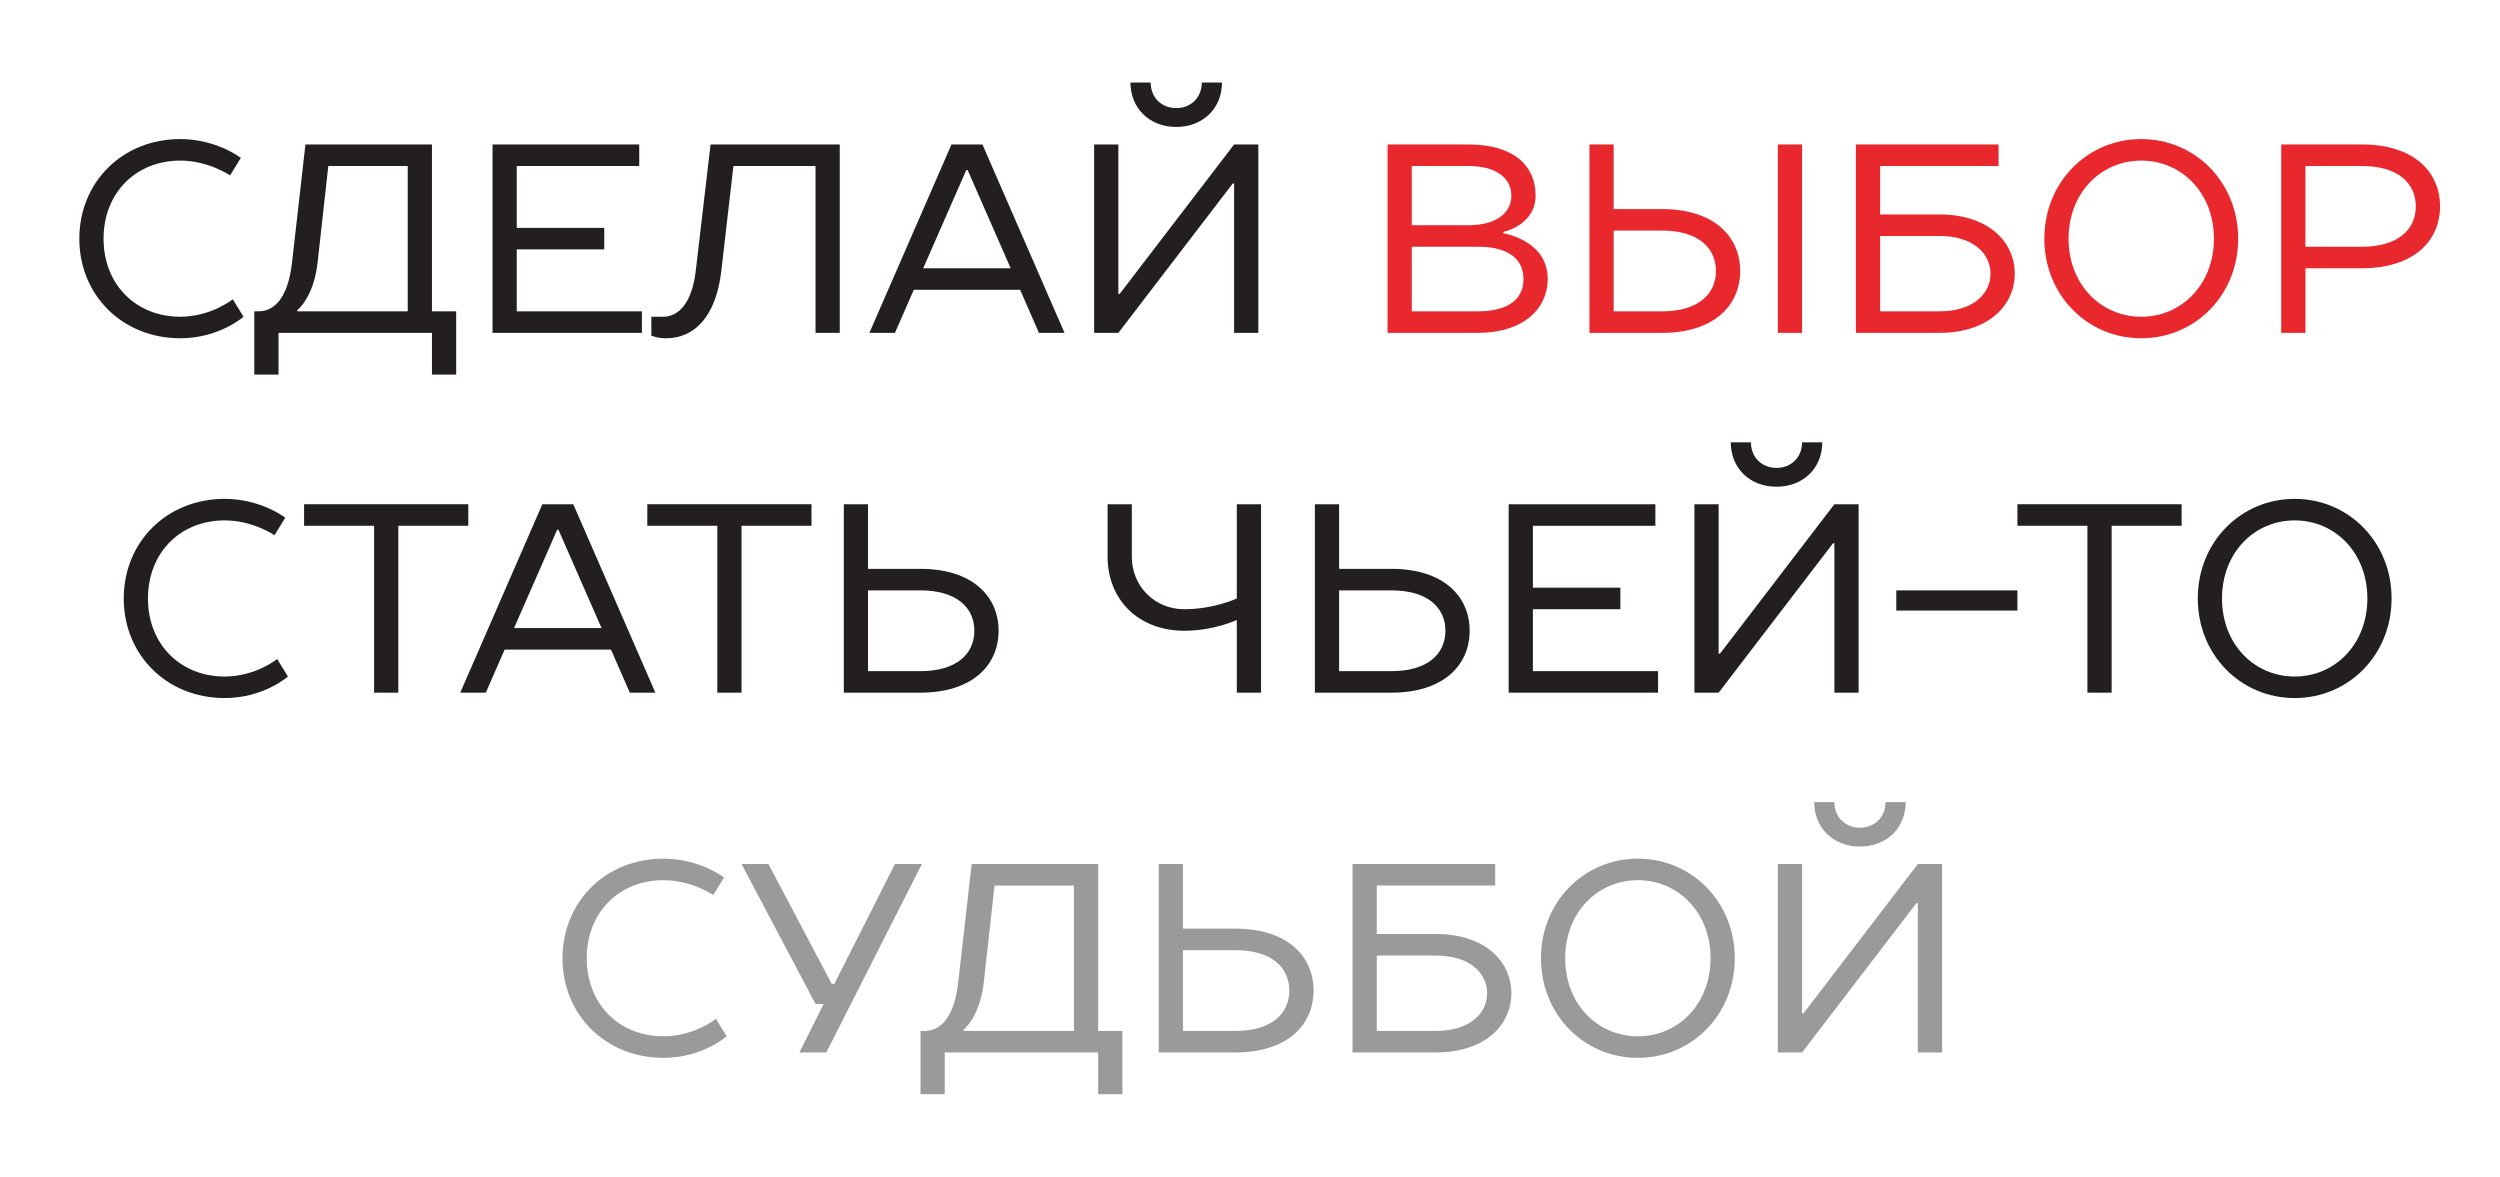 <?xml version="1.0" encoding="UTF-8"?> <svg xmlns="http://www.w3.org/2000/svg" xmlns:i="http://ns.adobe.com/AdobeIllustrator/10.0/" id="Layer_1" version="1.1" viewBox="0 0 2848.9 1340.95"><defs><style> .st0 { fill: #e8282d; } .st1 { fill: #231f20; } .st2 { fill: none; stroke: #9b9b9b; stroke-linecap: round; stroke-linejoin: round; stroke-width: 30px; } .st3 { fill: #9b9a9a; } </style></defs><g><path class="st1" d="M90.4,271.98c0-64.42,49.08-113.5,115.03-113.5,41.41,0,69.02,21.47,69.02,21.47l-12.27,19.94s-24.54-16.87-56.75-16.87c-50.61,0-87.42,36.81-87.42,88.96s36.81,88.96,87.42,88.96c35.28,0,59.82-19.94,59.82-19.94l12.27,19.94s-27.61,24.54-72.09,24.54c-65.95,0-115.03-49.08-115.03-113.5Z"></path><path class="st1" d="M289.79,354.8h4.6c18.4,0,33.74-15.34,38.34-55.21l15.34-134.97h144.17v190.18h27.61v72.09h-27.61v-47.55h-174.85v47.55h-27.61v-72.09ZM464.63,354.8v-165.64h-90.49l-12.27,110.43c-4.6,39.88-23.01,53.68-23.01,53.68v1.53h125.77Z"></path><path class="st1" d="M561.26,164.61h167.18v24.54h-139.57v70.55h99.69v24.54h-99.69v70.55h142.64v24.54h-170.25v-214.72Z"></path><path class="st1" d="M742.24,382.41v-21.47h13.8c16.87,0,32.51-15.34,36.81-52.15l16.87-144.17h147.24v214.72h-27.61v-190.18h-93.56l-13.8,119.63c-6.13,52.15-30.67,76.69-62.88,76.69-10.74,0-16.87-3.07-16.87-3.07Z"></path><path class="st1" d="M1084.26,164.61h35.28l93.56,214.72h-29.14l-21.47-49.08h-121.17l-21.47,49.08h-29.14l93.56-214.72ZM1151.74,305.72l-49.08-111.96h-1.53l-49.08,111.96h99.69Z"></path><path class="st1" d="M1246.83,164.61h27.61v170.25h1.53l130.37-170.25h27.61v214.72h-27.61v-170.25h-1.53l-130.37,170.25h-27.61v-214.72ZM1288.24,94.06h23.01c0,16.87,12.27,29.14,29.14,29.14s29.14-12.27,29.14-29.14h23.01c0,29.14-21.47,50.61-52.15,50.61s-52.15-21.47-52.15-50.61Z"></path><path class="st0" d="M1581.19,164.61h92.03c52.15,0,76.69,24.54,76.69,58.28s-36.81,41.41-36.81,41.41v1.53s50.61,7.67,50.61,52.15c0,33.74-27.61,61.35-79.75,61.35h-102.76v-214.72ZM1673.21,256.64c33.74,0,49.08-15.34,49.08-33.74s-15.34-33.74-49.08-33.74h-64.42v67.48h64.42ZM1683.95,354.8c36.81,0,52.15-15.34,52.15-36.81s-15.34-36.81-51.84-36.81h-75.46v73.62h75.15Z"></path><path class="st0" d="M1811.25,164.61h27.61v73.62h55.21c58.28,0,88.96,30.67,88.96,70.55s-30.67,70.55-88.96,70.55h-82.82v-214.72ZM1894.07,354.8c41.41,0,61.35-19.94,61.35-46.01s-19.94-46.01-61.35-46.01h-55.21v92.02h55.21ZM2025.97,164.61h27.61v214.72h-27.61v-214.72Z"></path><path class="st0" d="M2114.93,164.61h162.58v24.54h-134.97v55.21h67.48c55.21,0,85.89,30.67,85.89,67.48s-30.68,67.48-85.89,67.48h-95.09v-214.72ZM2210.02,354.8c38.34,0,58.28-19.94,58.28-42.94s-19.94-42.95-58.28-42.95h-67.48v85.89h67.48Z"></path><path class="st0" d="M2329.65,271.98c0-64.42,49.08-113.5,110.43-113.5s110.43,49.08,110.43,113.5-49.08,113.5-110.43,113.5-110.43-49.08-110.43-113.5ZM2522.9,271.98c0-52.15-36.81-88.96-82.82-88.96s-82.82,36.81-82.82,88.96,36.81,88.96,82.82,88.96,82.82-36.81,82.82-88.96Z"></path><path class="st0" d="M2599.59,164.61h92.03c58.28,0,88.96,30.67,88.96,70.55s-30.67,70.55-88.96,70.55h-64.42v73.62h-27.61v-214.72ZM2691.61,281.18c41.41,0,61.35-19.94,61.35-46.01s-19.94-46.01-61.35-46.01h-64.42v92.02h64.42Z"></path><path class="st1" d="M141.01,681.98c0-64.42,49.08-113.5,115.03-113.5,41.41,0,69.02,21.47,69.02,21.47l-12.27,19.94s-24.54-16.87-56.75-16.87c-50.61,0-87.42,36.81-87.42,88.96s36.81,88.96,87.42,88.96c35.28,0,59.82-19.94,59.82-19.94l12.27,19.94s-27.61,24.54-72.09,24.54c-65.95,0-115.03-49.08-115.03-113.5Z"></path><path class="st1" d="M426.29,599.15h-79.75v-24.54h187.12v24.54h-79.75v190.18h-27.61v-190.18Z"></path><path class="st1" d="M618,574.61h35.28l93.56,214.72h-29.14l-21.47-49.08h-121.16l-21.47,49.08h-29.14l93.56-214.72ZM685.49,715.72l-49.08-111.96h-1.53l-49.08,111.96h99.69Z"></path><path class="st1" d="M817.39,599.15h-79.75v-24.54h187.12v24.54h-79.75v190.18h-27.61v-190.18Z"></path><path class="st1" d="M961.56,574.61h27.61v73.62h59.82c58.28,0,88.96,30.67,88.96,70.55s-30.67,70.55-88.96,70.55h-87.42v-214.72ZM1048.98,764.8c41.41,0,61.35-19.94,61.35-46.01s-19.94-46.01-61.35-46.01h-59.82v92.02h59.82Z"></path><path class="st1" d="M1409.41,706.52s-26.07,12.27-59.82,12.27c-52.15,0-87.42-35.28-87.42-84.36v-59.82h27.61v59.82c0,33.74,26.07,59.82,59.82,59.82s59.82-12.27,59.82-12.27v-107.36h27.61v214.72h-27.61v-82.82Z"></path><path class="st1" d="M1498.37,574.61h27.61v73.62h59.82c58.28,0,88.96,30.67,88.96,70.55s-30.67,70.55-88.96,70.55h-87.42v-214.72ZM1585.79,764.8c41.41,0,61.35-19.94,61.35-46.01s-19.94-46.01-61.35-46.01h-59.82v92.02h59.82Z"></path><path class="st1" d="M1719.22,574.61h167.18v24.54h-139.57v70.55h99.69v24.54h-99.69v70.55h142.64v24.54h-170.25v-214.72Z"></path><path class="st1" d="M1930.88,574.61h27.61v170.25h1.53l130.37-170.25h27.61v214.72h-27.61v-170.25h-1.53l-130.37,170.25h-27.61v-214.72ZM1972.29,504.06h23.01c0,16.87,12.27,29.14,29.14,29.14s29.14-12.27,29.14-29.14h23.01c0,29.14-21.47,50.61-52.15,50.61s-52.15-21.47-52.15-50.61Z"></path><path class="st1" d="M2160.94,672.77h138.04v23.01h-138.04v-23.01Z"></path><path class="st1" d="M2378.73,599.15h-79.75v-24.54h187.12v24.54h-79.75v190.18h-27.61v-190.18Z"></path><path class="st1" d="M2504.5,681.98c0-64.42,49.08-113.5,110.43-113.5s110.43,49.08,110.43,113.5-49.08,113.5-110.43,113.5-110.43-49.08-110.43-113.5ZM2697.75,681.98c0-52.15-36.81-88.96-82.82-88.96s-82.82,36.81-82.82,88.96,36.81,88.96,82.82,88.96,82.82-36.81,82.82-88.96Z"></path><path class="st3" d="M641.01,1091.98c0-64.42,49.08-113.5,115.03-113.5,41.41,0,69.02,21.47,69.02,21.47l-12.27,19.94s-24.54-16.87-56.75-16.87c-50.61,0-87.42,36.81-87.42,88.96s36.81,88.96,87.42,88.96c35.28,0,59.82-19.94,59.82-19.94l12.27,19.94s-27.61,24.54-72.09,24.54c-65.95,0-115.03-49.08-115.03-113.5Z"></path><path class="st3" d="M938.56,1144.12h-9.2l-84.36-159.51h30.67l72.09,136.5h3.07l69.02-136.5h30.67l-108.9,214.72h-30.67l27.61-55.21Z"></path><path class="st3" d="M1048.99,1174.8h4.6c18.4,0,33.74-15.34,38.34-55.21l15.34-134.97h144.17v190.18h27.61v72.09h-27.61v-47.55h-174.85v47.55h-27.61v-72.09ZM1223.83,1174.8v-165.64h-90.49l-12.27,110.43c-4.6,39.88-23.01,53.68-23.01,53.68v1.53h125.77Z"></path><path class="st3" d="M1320.46,984.61h27.61v73.62h59.82c58.28,0,88.96,30.67,88.96,70.55s-30.67,70.55-88.96,70.55h-87.42v-214.72ZM1407.88,1174.8c41.41,0,61.35-19.94,61.35-46.01s-19.94-46.01-61.35-46.01h-59.82v92.02h59.82Z"></path><path class="st3" d="M1541.31,984.61h162.58v24.54h-134.97v55.21h67.48c55.21,0,85.89,30.67,85.89,67.48s-30.67,67.48-85.89,67.48h-95.09v-214.72ZM1636.4,1174.8c38.34,0,58.28-19.94,58.28-42.94s-19.94-42.94-58.28-42.94h-67.48v85.89h67.48Z"></path><path class="st3" d="M1756.03,1091.98c0-64.42,49.08-113.5,110.43-113.5s110.43,49.08,110.43,113.5-49.08,113.5-110.43,113.5-110.43-49.08-110.43-113.5ZM1949.28,1091.98c0-52.15-36.81-88.96-82.82-88.96s-82.82,36.81-82.82,88.96,36.81,88.96,82.82,88.96,82.82-36.81,82.82-88.96Z"></path><path class="st3" d="M2025.97,984.61h27.61v170.25h1.53l130.37-170.25h27.61v214.72h-27.61v-170.25h-1.53l-130.37,170.25h-27.61v-214.72ZM2067.38,914.06h23.01c0,16.87,12.27,29.14,29.14,29.14s29.14-12.27,29.14-29.14h23.01c0,29.14-21.47,50.61-52.15,50.61s-52.15-21.47-52.15-50.61Z"></path></g><path class="st2" d="M2192.52,2001.15"></path><path class="st2" d="M2172.87,1976.35"></path></svg> 